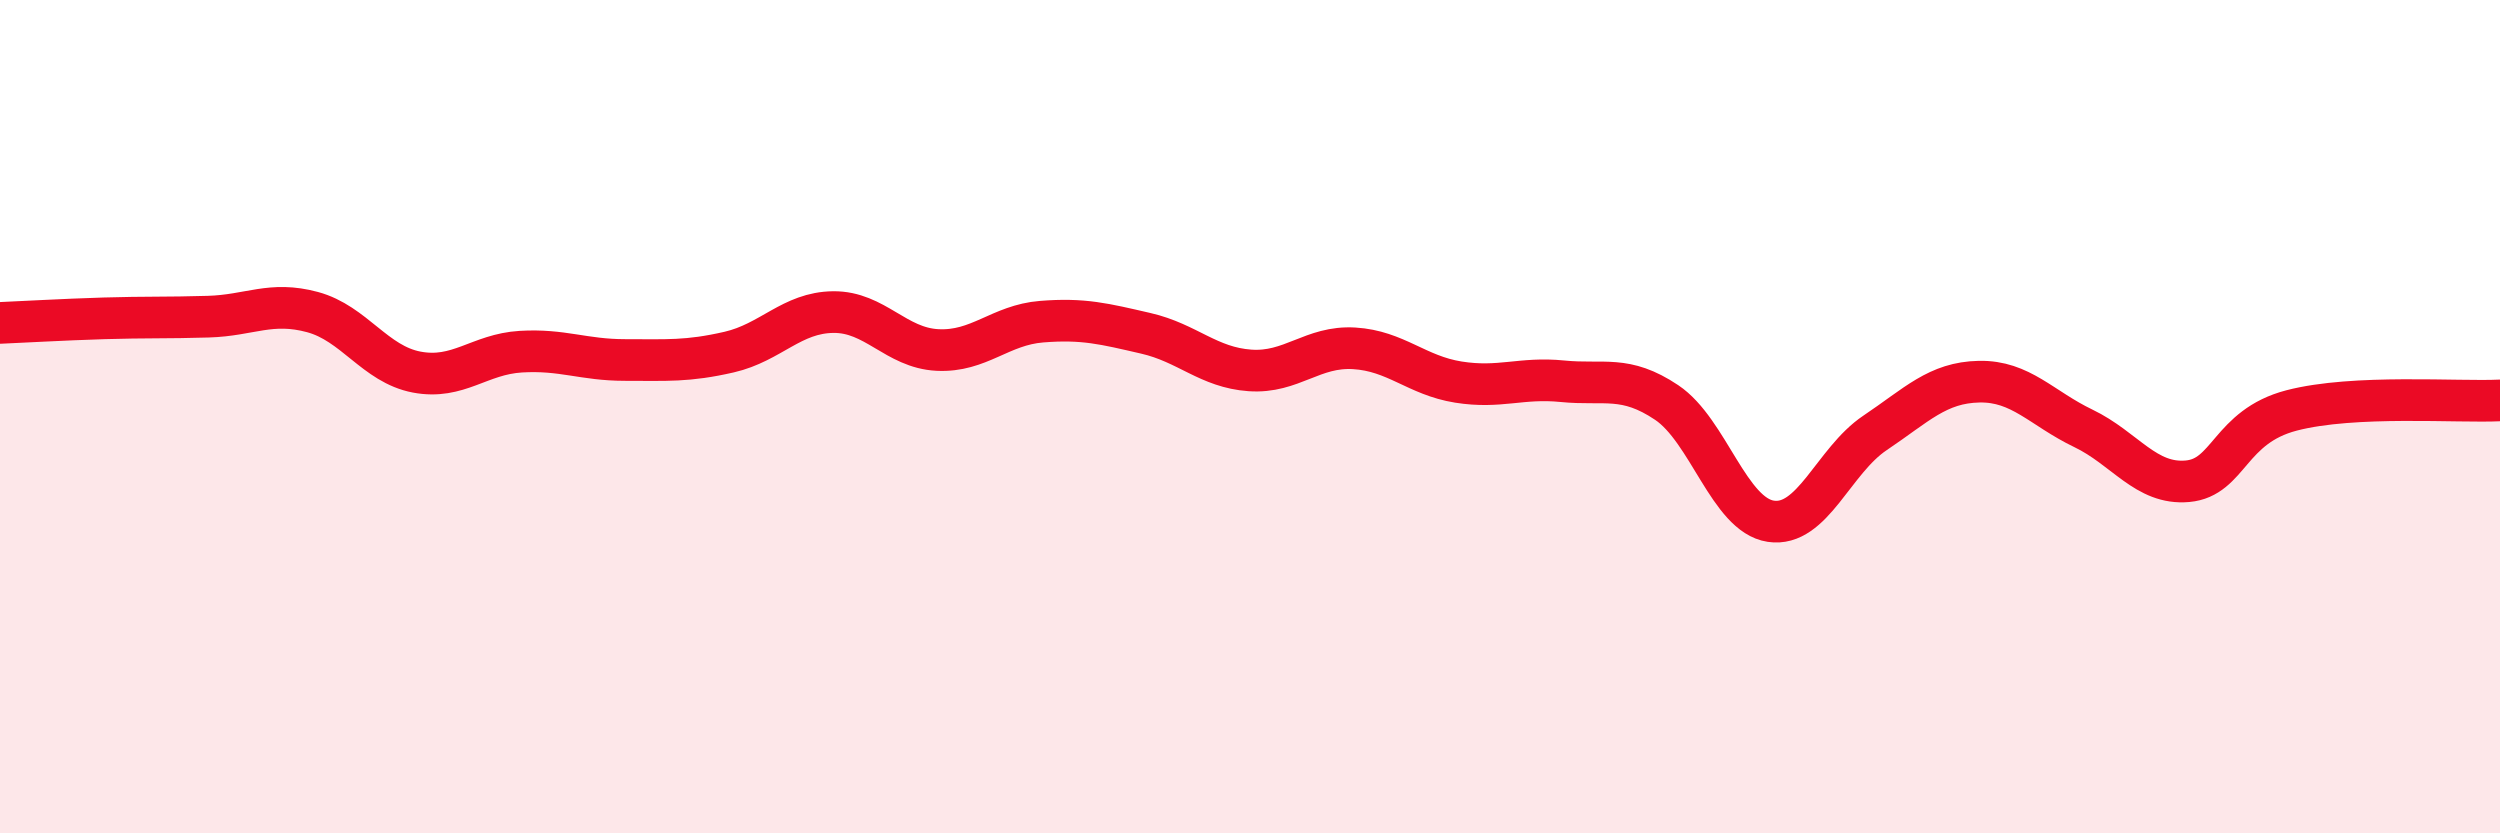 
    <svg width="60" height="20" viewBox="0 0 60 20" xmlns="http://www.w3.org/2000/svg">
      <path
        d="M 0,7.75 C 0.5,7.73 1.5,7.67 2.5,7.64 C 3.5,7.61 4,7.63 5,7.6 C 6,7.57 6.5,7.22 7.5,7.49 C 8.5,7.76 9,8.74 10,8.93 C 11,9.12 11.5,8.5 12.5,8.44 C 13.5,8.38 14,8.64 15,8.64 C 16,8.64 16.5,8.68 17.5,8.45 C 18.5,8.22 19,7.5 20,7.49 C 21,7.48 21.5,8.35 22.5,8.4 C 23.5,8.45 24,7.8 25,7.72 C 26,7.64 26.5,7.77 27.5,8 C 28.5,8.23 29,8.82 30,8.89 C 31,8.96 31.5,8.3 32.5,8.36 C 33.5,8.42 34,9.01 35,9.17 C 36,9.33 36.5,9.05 37.5,9.15 C 38.5,9.25 39,8.99 40,9.66 C 41,10.33 41.5,12.36 42.5,12.51 C 43.5,12.66 44,11.06 45,10.39 C 46,9.72 46.5,9.18 47.5,9.16 C 48.5,9.14 49,9.8 50,10.28 C 51,10.76 51.5,11.64 52.5,11.55 C 53.5,11.46 53.5,10.24 55,9.85 C 56.5,9.46 59,9.66 60,9.61L60 20L0 20Z"
        fill="#EB0A25"
        opacity="0.1"
        stroke-linecap="round"
        stroke-linejoin="round"
      />
      <path
        d="M 0,7.75 C 0.5,7.73 1.5,7.67 2.5,7.64 C 3.5,7.61 4,7.63 5,7.6 C 6,7.57 6.5,7.22 7.5,7.49 C 8.5,7.76 9,8.74 10,8.93 C 11,9.12 11.5,8.5 12.5,8.44 C 13.5,8.38 14,8.64 15,8.64 C 16,8.64 16.5,8.68 17.5,8.45 C 18.5,8.22 19,7.5 20,7.49 C 21,7.48 21.5,8.35 22.5,8.4 C 23.5,8.45 24,7.8 25,7.72 C 26,7.64 26.5,7.77 27.5,8 C 28.5,8.23 29,8.82 30,8.89 C 31,8.96 31.5,8.3 32.5,8.36 C 33.5,8.42 34,9.01 35,9.17 C 36,9.33 36.5,9.05 37.5,9.15 C 38.5,9.25 39,8.99 40,9.66 C 41,10.33 41.5,12.36 42.5,12.51 C 43.5,12.66 44,11.06 45,10.39 C 46,9.72 46.5,9.18 47.5,9.16 C 48.5,9.14 49,9.8 50,10.28 C 51,10.76 51.5,11.64 52.5,11.55 C 53.5,11.46 53.5,10.24 55,9.85 C 56.5,9.46 59,9.66 60,9.61"
        stroke="#EB0A25"
        stroke-width="1"
        fill="none"
        stroke-linecap="round"
        stroke-linejoin="round"
      />
    </svg>
  